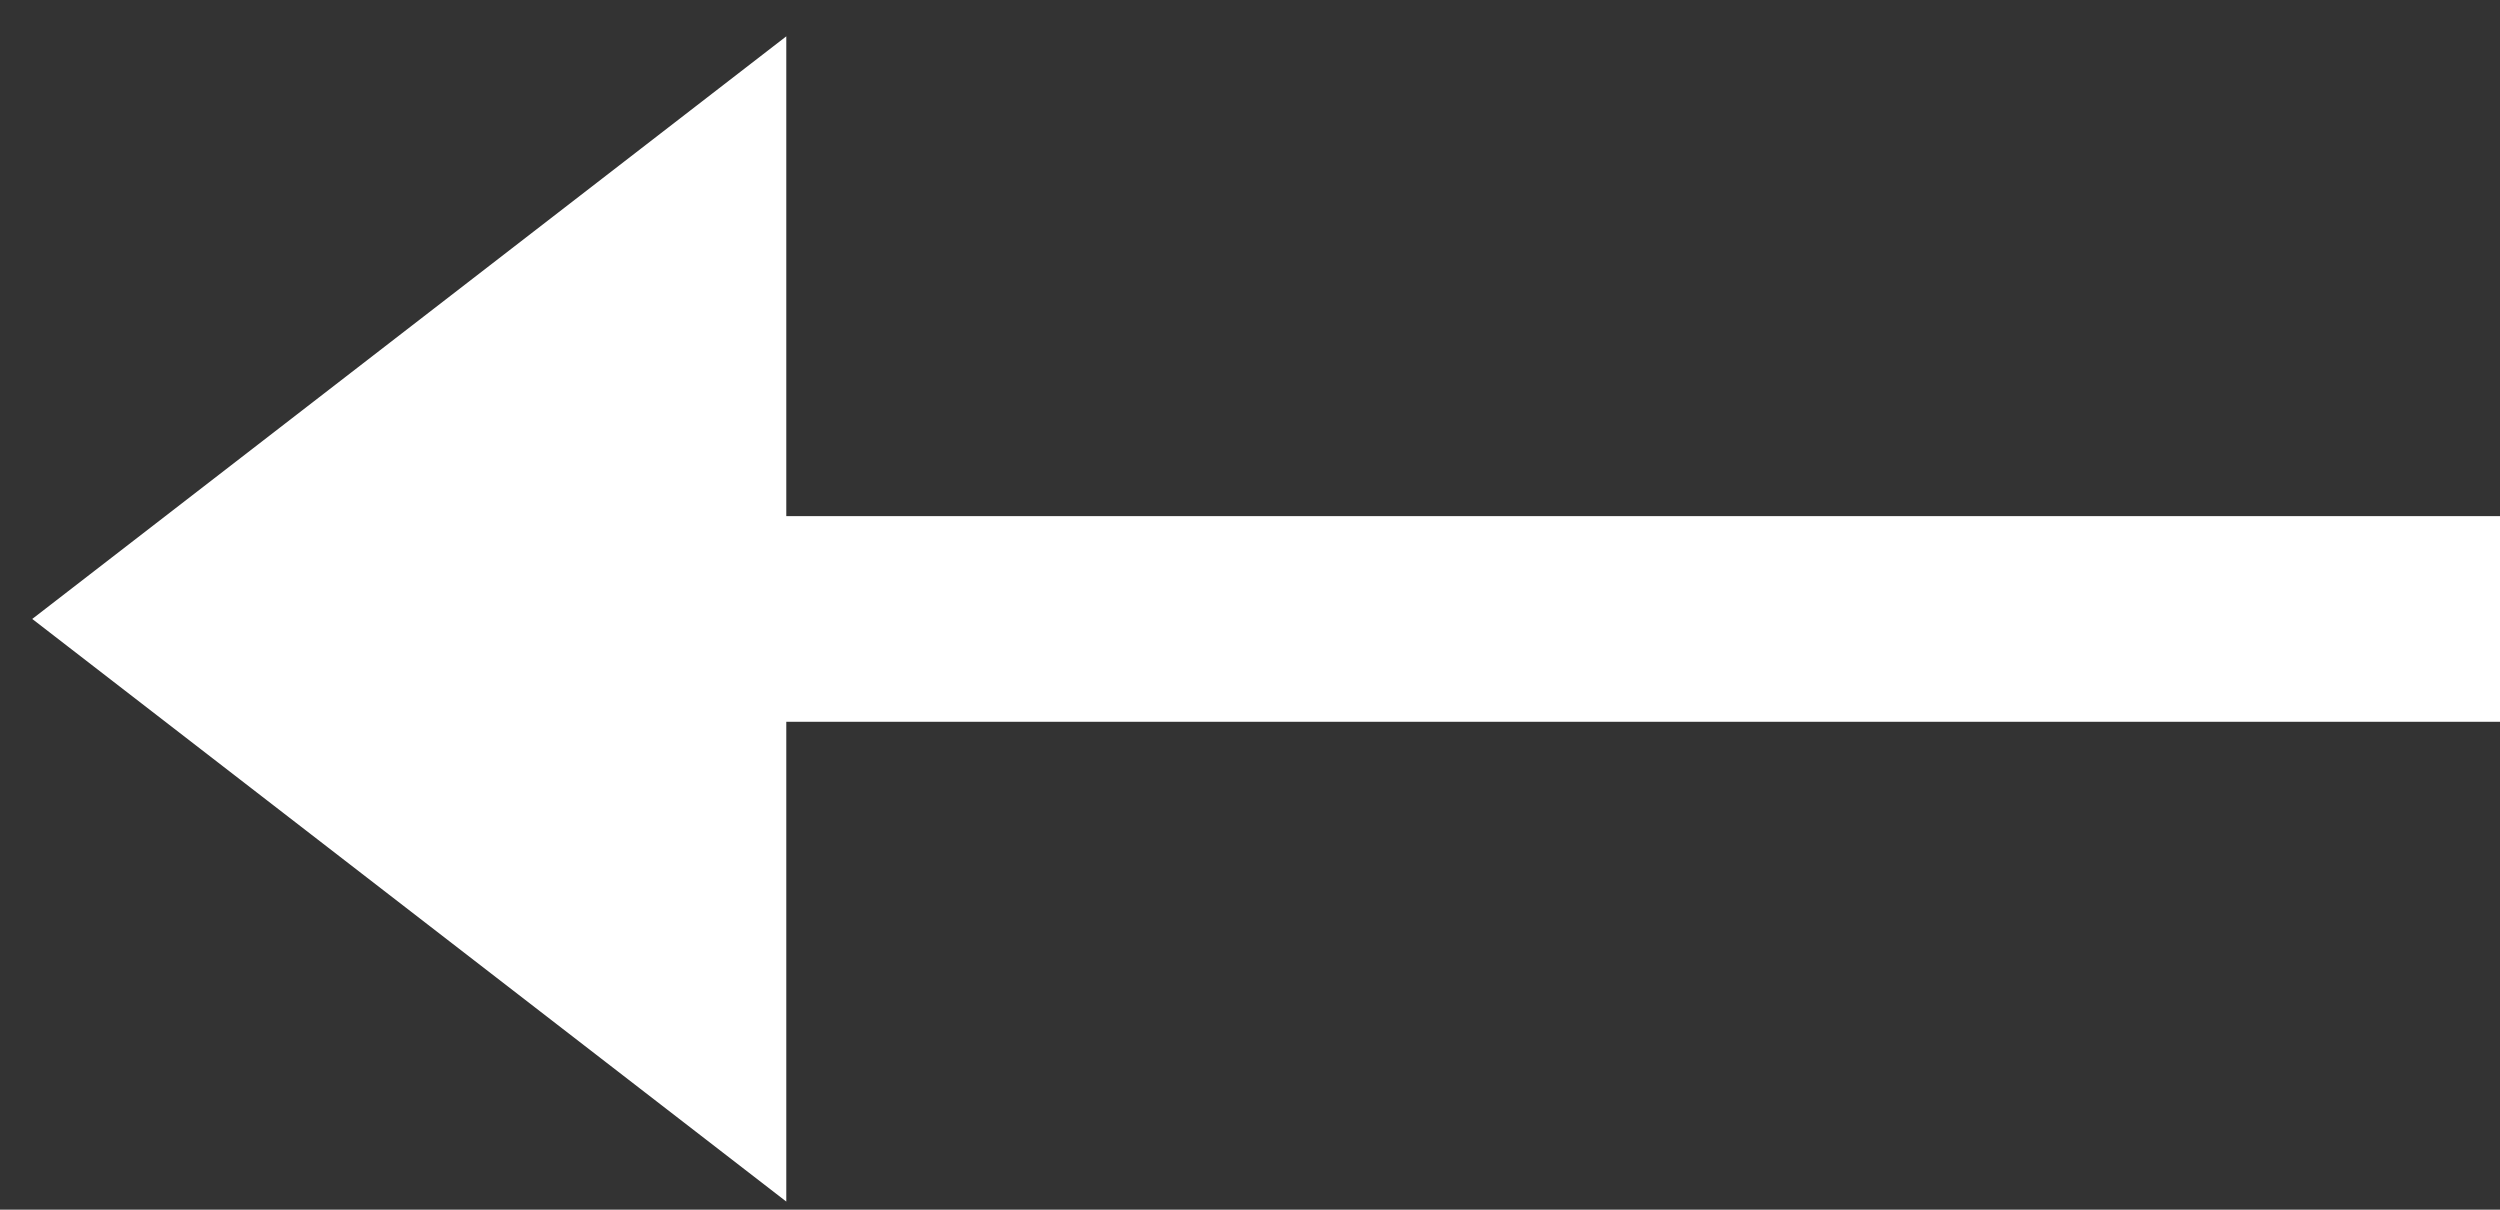<?xml version="1.0" encoding="UTF-8"?>
<svg width="31px" height="15px" viewBox="0 0 31 15" version="1.1" xmlns="http://www.w3.org/2000/svg" xmlns:xlink="http://www.w3.org/1999/xlink">
    <rect x="0" y="0" width="31" height="15" fill="#333333" stroke="none"/>
    <title>Group</title>
    <g id="PSD" stroke="none" stroke-width="1" fill="none" fill-rule="evenodd">
        <g id="Menu-2" transform="translate(-1584, -389)" fill="#FFFFFF" stroke="#FFFFFF">
            <g id="Group" transform="translate(1599.5, 396.5) scale(-1, 1) translate(-1599.5, -396.5) translate(1584, 389)">
                <line x1="22.525" y1="7.675" x2="0" y2="7.675" id="Path-5" stroke-width="2.55"></line>
                <path d="M25.925,3.695 L19.566,11.925 L32.284,11.925 L25.925,3.695 Z" id="Triangle" stroke-width="0.85" transform="translate(25.925, 7.675) rotate(90) translate(-25.925, -7.675) "></path>
            </g>
        </g>
    </g>
</svg>